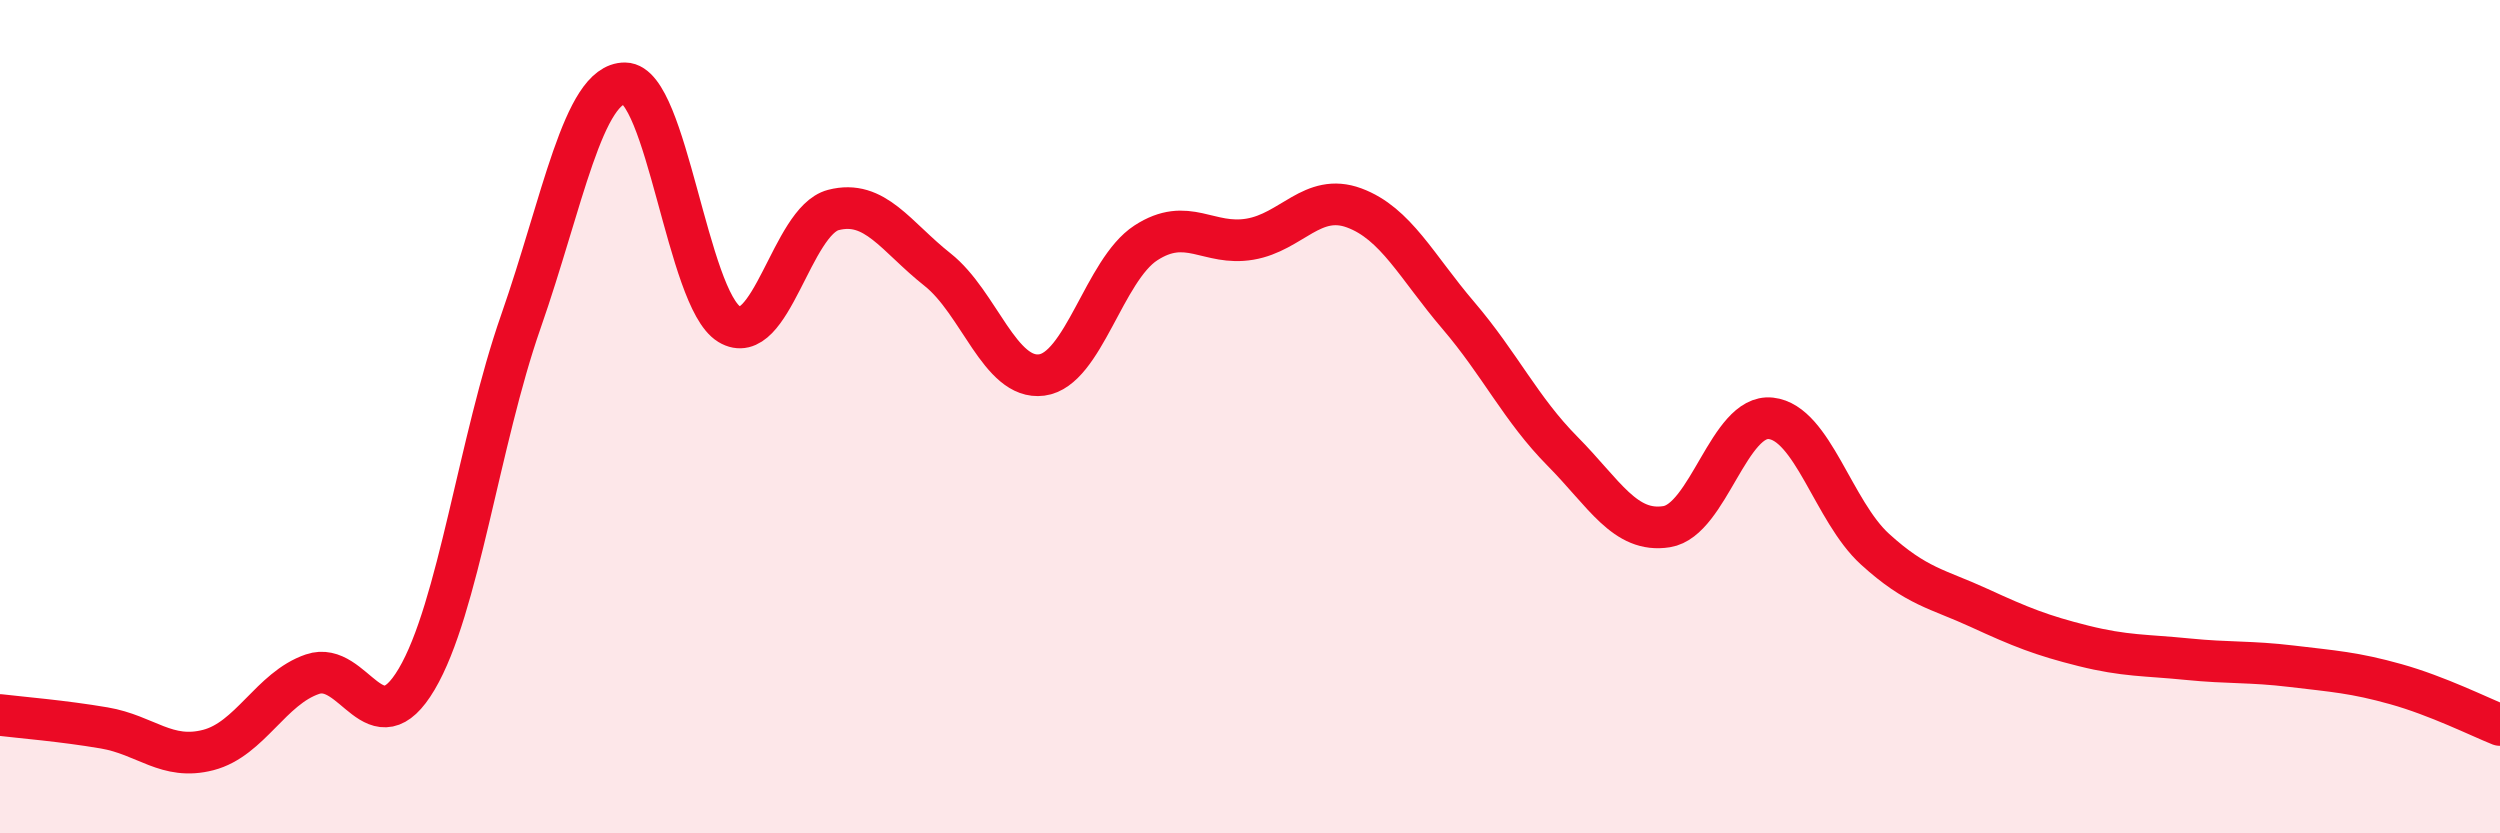 
    <svg width="60" height="20" viewBox="0 0 60 20" xmlns="http://www.w3.org/2000/svg">
      <path
        d="M 0,17.16 C 0.5,17.22 1.5,17.3 2.5,17.47 C 3.5,17.64 4,18.26 5,18 C 6,17.74 6.5,16.52 7.5,16.18 C 8.5,15.84 9,17.99 10,16.3 C 11,14.61 11.5,10.58 12.5,7.72 C 13.5,4.86 14,1.99 15,2 C 16,2.01 16.5,7.17 17.5,7.78 C 18.5,8.39 19,5.3 20,5.04 C 21,4.78 21.5,5.68 22.5,6.47 C 23.5,7.26 24,9.13 25,9 C 26,8.87 26.5,6.48 27.5,5.83 C 28.5,5.18 29,5.91 30,5.74 C 31,5.57 31.5,4.62 32.5,4.99 C 33.5,5.36 34,6.4 35,7.57 C 36,8.74 36.5,9.82 37.5,10.83 C 38.5,11.84 39,12.8 40,12.64 C 41,12.48 41.5,9.93 42.5,10.04 C 43.5,10.15 44,12.27 45,13.18 C 46,14.09 46.5,14.13 47.5,14.59 C 48.5,15.05 49,15.25 50,15.5 C 51,15.75 51.5,15.72 52.5,15.82 C 53.5,15.92 54,15.87 55,15.99 C 56,16.11 56.5,16.14 57.5,16.42 C 58.5,16.7 59.5,17.2 60,17.4L60 20L0 20Z"
        fill="#EB0A25"
        opacity="0.1"
        stroke-linecap="round"
        stroke-linejoin="round"
      />
      <path
        d="M 0,17.16 C 0.5,17.22 1.5,17.3 2.5,17.47 C 3.5,17.64 4,18.26 5,18 C 6,17.74 6.5,16.52 7.5,16.18 C 8.5,15.84 9,17.99 10,16.3 C 11,14.61 11.5,10.58 12.5,7.72 C 13.5,4.86 14,1.99 15,2 C 16,2.01 16.5,7.17 17.5,7.78 C 18.5,8.39 19,5.3 20,5.04 C 21,4.78 21.5,5.68 22.5,6.47 C 23.5,7.26 24,9.13 25,9 C 26,8.87 26.5,6.48 27.5,5.83 C 28.5,5.18 29,5.91 30,5.74 C 31,5.57 31.5,4.62 32.5,4.99 C 33.5,5.36 34,6.4 35,7.57 C 36,8.74 36.5,9.82 37.5,10.83 C 38.5,11.84 39,12.8 40,12.64 C 41,12.48 41.5,9.93 42.5,10.04 C 43.5,10.15 44,12.27 45,13.18 C 46,14.09 46.5,14.13 47.5,14.59 C 48.5,15.05 49,15.25 50,15.5 C 51,15.75 51.5,15.72 52.5,15.82 C 53.5,15.92 54,15.87 55,15.99 C 56,16.11 56.5,16.14 57.5,16.42 C 58.5,16.7 59.5,17.2 60,17.4"
        stroke="#EB0A25"
        stroke-width="1"
        fill="none"
        stroke-linecap="round"
        stroke-linejoin="round"
      />
    </svg>
  